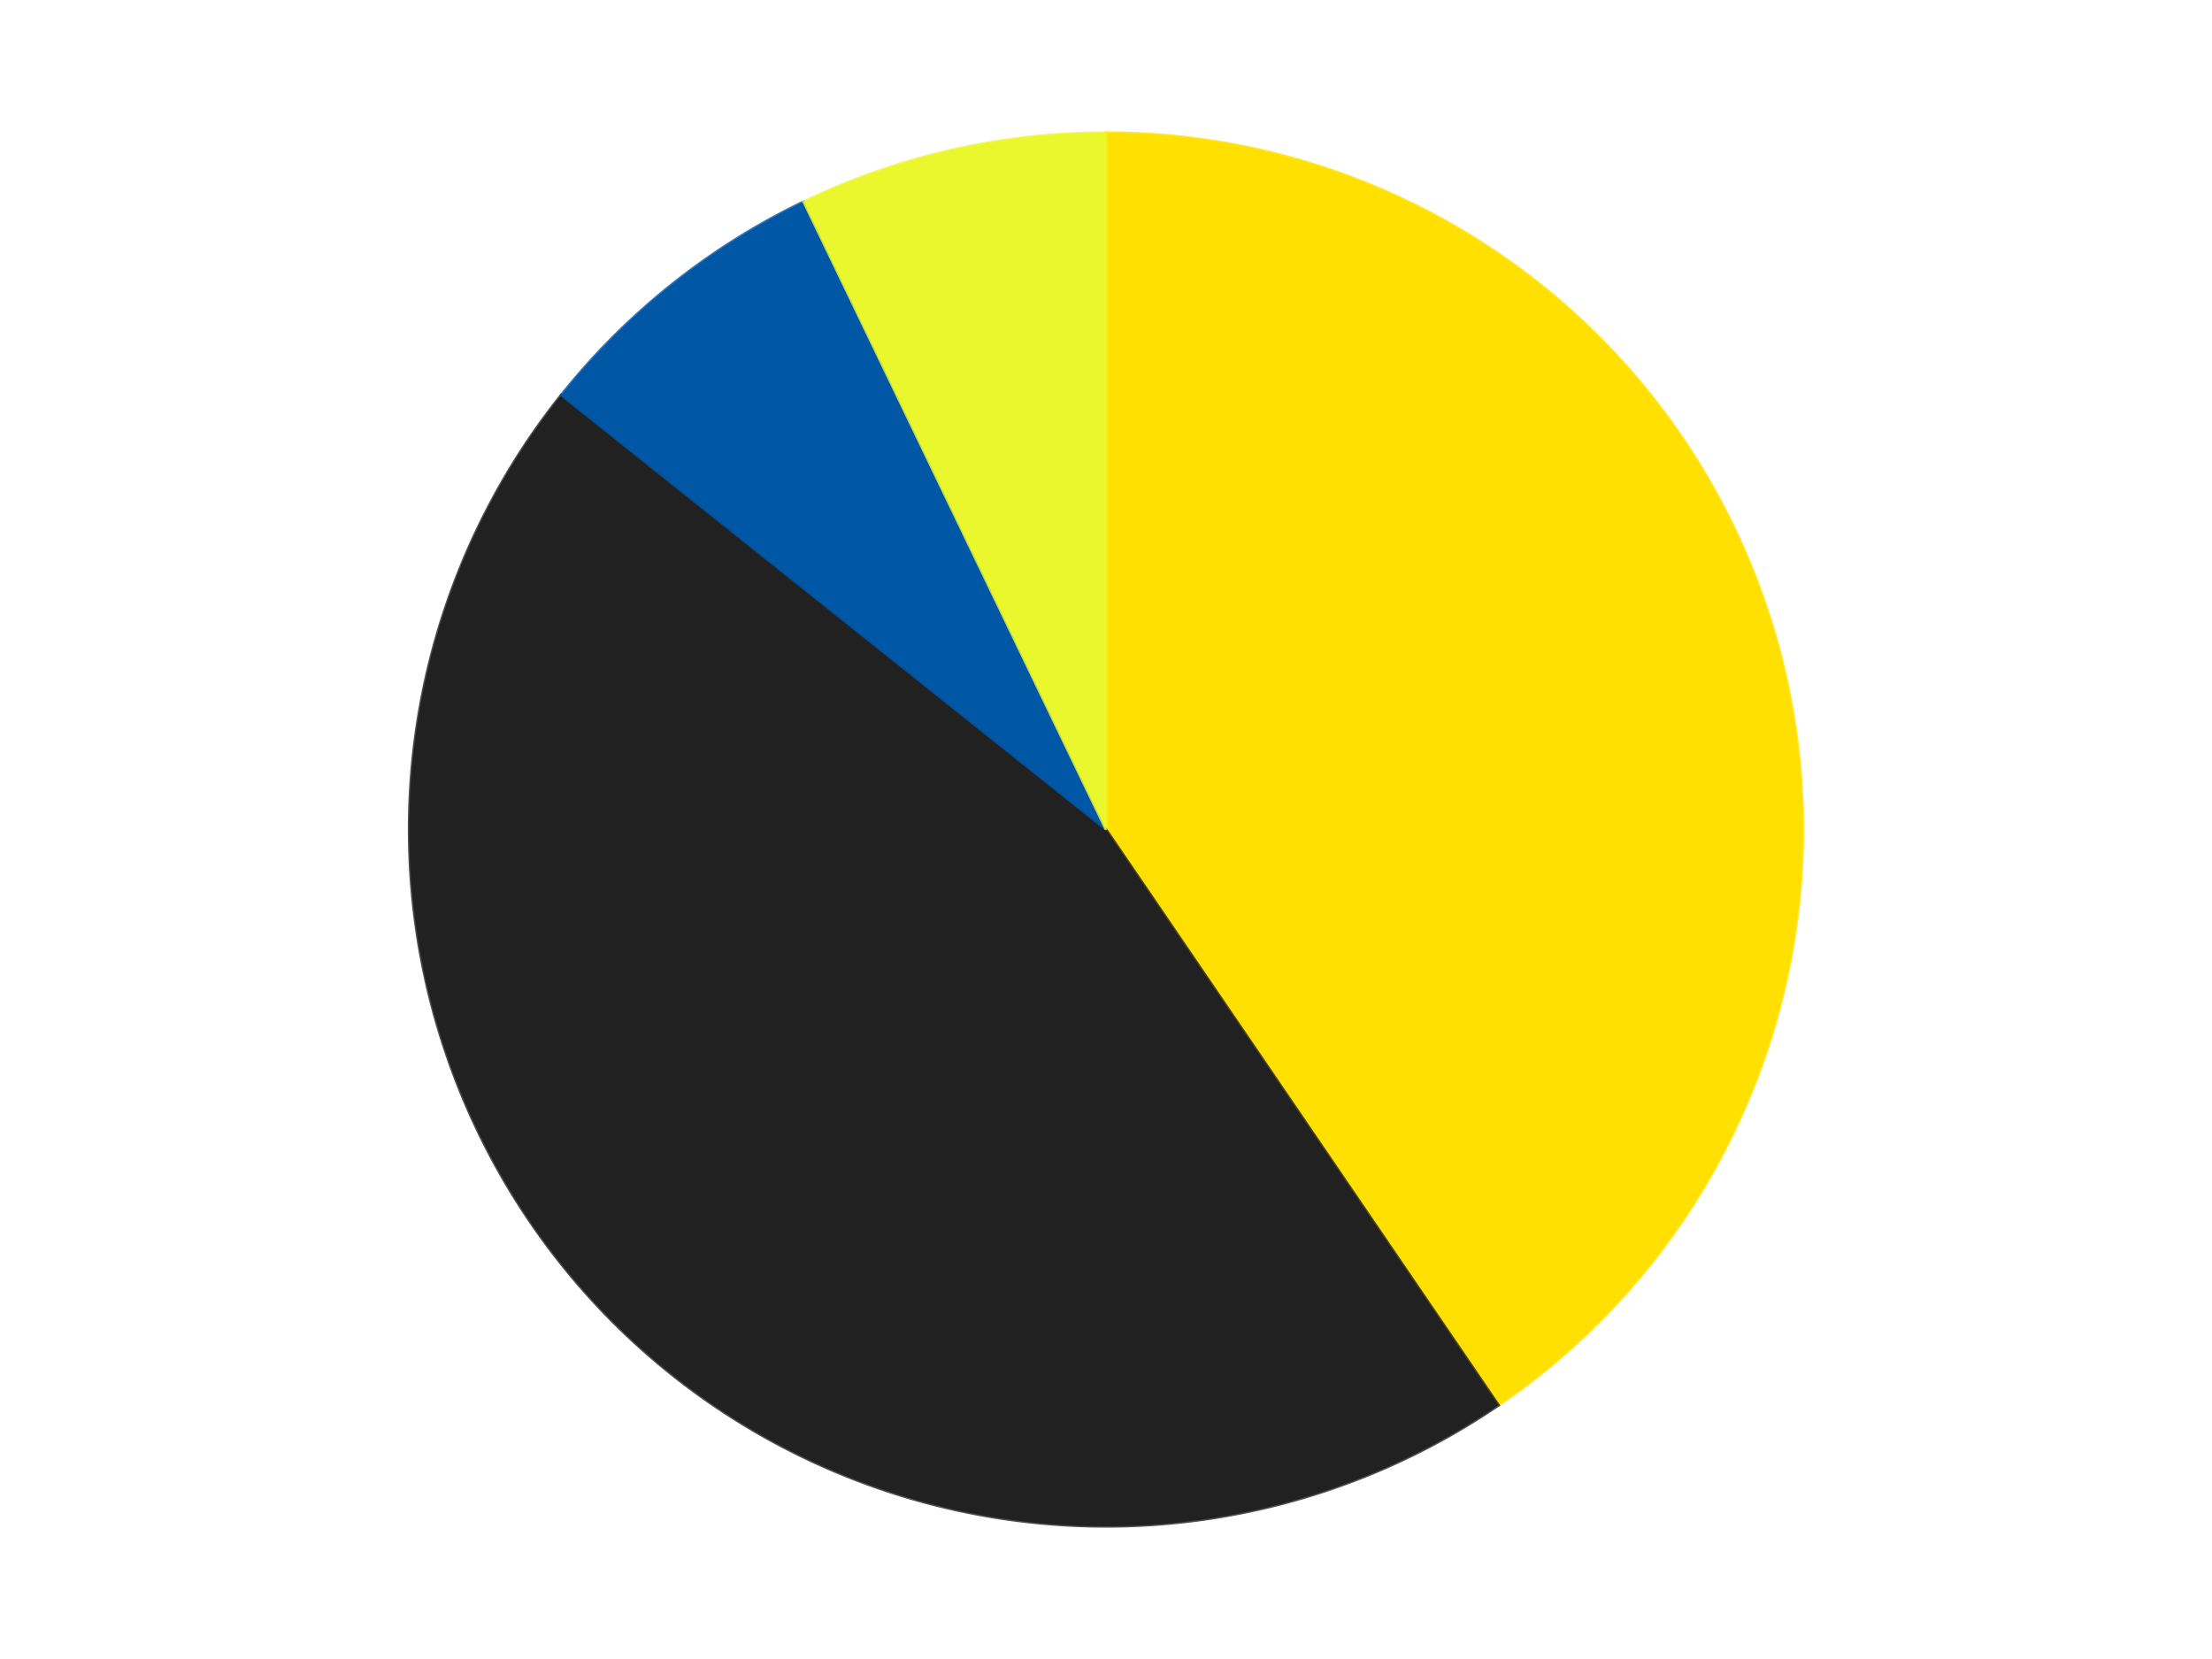 <?xml version='1.0' encoding='utf-8'?>
<svg xmlns="http://www.w3.org/2000/svg" xmlns:xlink="http://www.w3.org/1999/xlink" id="chart-ed1d046b-c399-476e-828c-a294b718f2a4" class="pygal-chart" viewBox="0 0 800 600"><!--Generated with pygal 3.0.4 (lxml) ©Kozea 2012-2016 on 2024-07-04--><!--http://pygal.org--><!--http://github.com/Kozea/pygal--><defs><style type="text/css">#chart-ed1d046b-c399-476e-828c-a294b718f2a4{-webkit-user-select:none;-webkit-font-smoothing:antialiased;font-family:Consolas,"Liberation Mono",Menlo,Courier,monospace}#chart-ed1d046b-c399-476e-828c-a294b718f2a4 .title{font-family:Consolas,"Liberation Mono",Menlo,Courier,monospace;font-size:16px}#chart-ed1d046b-c399-476e-828c-a294b718f2a4 .legends .legend text{font-family:Consolas,"Liberation Mono",Menlo,Courier,monospace;font-size:14px}#chart-ed1d046b-c399-476e-828c-a294b718f2a4 .axis text{font-family:Consolas,"Liberation Mono",Menlo,Courier,monospace;font-size:10px}#chart-ed1d046b-c399-476e-828c-a294b718f2a4 .axis text.major{font-family:Consolas,"Liberation Mono",Menlo,Courier,monospace;font-size:10px}#chart-ed1d046b-c399-476e-828c-a294b718f2a4 .text-overlay text.value{font-family:Consolas,"Liberation Mono",Menlo,Courier,monospace;font-size:16px}#chart-ed1d046b-c399-476e-828c-a294b718f2a4 .text-overlay text.label{font-family:Consolas,"Liberation Mono",Menlo,Courier,monospace;font-size:10px}#chart-ed1d046b-c399-476e-828c-a294b718f2a4 .tooltip{font-family:Consolas,"Liberation Mono",Menlo,Courier,monospace;font-size:14px}#chart-ed1d046b-c399-476e-828c-a294b718f2a4 text.no_data{font-family:Consolas,"Liberation Mono",Menlo,Courier,monospace;font-size:64px}
#chart-ed1d046b-c399-476e-828c-a294b718f2a4{background-color:transparent}#chart-ed1d046b-c399-476e-828c-a294b718f2a4 path,#chart-ed1d046b-c399-476e-828c-a294b718f2a4 line,#chart-ed1d046b-c399-476e-828c-a294b718f2a4 rect,#chart-ed1d046b-c399-476e-828c-a294b718f2a4 circle{-webkit-transition:150ms;-moz-transition:150ms;transition:150ms}#chart-ed1d046b-c399-476e-828c-a294b718f2a4 .graph &gt; .background{fill:transparent}#chart-ed1d046b-c399-476e-828c-a294b718f2a4 .plot &gt; .background{fill:transparent}#chart-ed1d046b-c399-476e-828c-a294b718f2a4 .graph{fill:rgba(0,0,0,.87)}#chart-ed1d046b-c399-476e-828c-a294b718f2a4 text.no_data{fill:rgba(0,0,0,1)}#chart-ed1d046b-c399-476e-828c-a294b718f2a4 .title{fill:rgba(0,0,0,1)}#chart-ed1d046b-c399-476e-828c-a294b718f2a4 .legends .legend text{fill:rgba(0,0,0,.87)}#chart-ed1d046b-c399-476e-828c-a294b718f2a4 .legends .legend:hover text{fill:rgba(0,0,0,1)}#chart-ed1d046b-c399-476e-828c-a294b718f2a4 .axis .line{stroke:rgba(0,0,0,1)}#chart-ed1d046b-c399-476e-828c-a294b718f2a4 .axis .guide.line{stroke:rgba(0,0,0,.54)}#chart-ed1d046b-c399-476e-828c-a294b718f2a4 .axis .major.line{stroke:rgba(0,0,0,.87)}#chart-ed1d046b-c399-476e-828c-a294b718f2a4 .axis text.major{fill:rgba(0,0,0,1)}#chart-ed1d046b-c399-476e-828c-a294b718f2a4 .axis.y .guides:hover .guide.line,#chart-ed1d046b-c399-476e-828c-a294b718f2a4 .line-graph .axis.x .guides:hover .guide.line,#chart-ed1d046b-c399-476e-828c-a294b718f2a4 .stackedline-graph .axis.x .guides:hover .guide.line,#chart-ed1d046b-c399-476e-828c-a294b718f2a4 .xy-graph .axis.x .guides:hover .guide.line{stroke:rgba(0,0,0,1)}#chart-ed1d046b-c399-476e-828c-a294b718f2a4 .axis .guides:hover text{fill:rgba(0,0,0,1)}#chart-ed1d046b-c399-476e-828c-a294b718f2a4 .reactive{fill-opacity:1.0;stroke-opacity:.8;stroke-width:1}#chart-ed1d046b-c399-476e-828c-a294b718f2a4 .ci{stroke:rgba(0,0,0,.87)}#chart-ed1d046b-c399-476e-828c-a294b718f2a4 .reactive.active,#chart-ed1d046b-c399-476e-828c-a294b718f2a4 .active .reactive{fill-opacity:0.6;stroke-opacity:.9;stroke-width:4}#chart-ed1d046b-c399-476e-828c-a294b718f2a4 .ci .reactive.active{stroke-width:1.5}#chart-ed1d046b-c399-476e-828c-a294b718f2a4 .series text{fill:rgba(0,0,0,1)}#chart-ed1d046b-c399-476e-828c-a294b718f2a4 .tooltip rect{fill:transparent;stroke:rgba(0,0,0,1);-webkit-transition:opacity 150ms;-moz-transition:opacity 150ms;transition:opacity 150ms}#chart-ed1d046b-c399-476e-828c-a294b718f2a4 .tooltip .label{fill:rgba(0,0,0,.87)}#chart-ed1d046b-c399-476e-828c-a294b718f2a4 .tooltip .label{fill:rgba(0,0,0,.87)}#chart-ed1d046b-c399-476e-828c-a294b718f2a4 .tooltip .legend{font-size:.8em;fill:rgba(0,0,0,.54)}#chart-ed1d046b-c399-476e-828c-a294b718f2a4 .tooltip .x_label{font-size:.6em;fill:rgba(0,0,0,1)}#chart-ed1d046b-c399-476e-828c-a294b718f2a4 .tooltip .xlink{font-size:.5em;text-decoration:underline}#chart-ed1d046b-c399-476e-828c-a294b718f2a4 .tooltip .value{font-size:1.5em}#chart-ed1d046b-c399-476e-828c-a294b718f2a4 .bound{font-size:.5em}#chart-ed1d046b-c399-476e-828c-a294b718f2a4 .max-value{font-size:.75em;fill:rgba(0,0,0,.54)}#chart-ed1d046b-c399-476e-828c-a294b718f2a4 .map-element{fill:transparent;stroke:rgba(0,0,0,.54) !important}#chart-ed1d046b-c399-476e-828c-a294b718f2a4 .map-element .reactive{fill-opacity:inherit;stroke-opacity:inherit}#chart-ed1d046b-c399-476e-828c-a294b718f2a4 .color-0,#chart-ed1d046b-c399-476e-828c-a294b718f2a4 .color-0 a:visited{stroke:#F44336;fill:#F44336}#chart-ed1d046b-c399-476e-828c-a294b718f2a4 .color-1,#chart-ed1d046b-c399-476e-828c-a294b718f2a4 .color-1 a:visited{stroke:#3F51B5;fill:#3F51B5}#chart-ed1d046b-c399-476e-828c-a294b718f2a4 .color-2,#chart-ed1d046b-c399-476e-828c-a294b718f2a4 .color-2 a:visited{stroke:#009688;fill:#009688}#chart-ed1d046b-c399-476e-828c-a294b718f2a4 .color-3,#chart-ed1d046b-c399-476e-828c-a294b718f2a4 .color-3 a:visited{stroke:#FFC107;fill:#FFC107}#chart-ed1d046b-c399-476e-828c-a294b718f2a4 .text-overlay .color-0 text{fill:black}#chart-ed1d046b-c399-476e-828c-a294b718f2a4 .text-overlay .color-1 text{fill:black}#chart-ed1d046b-c399-476e-828c-a294b718f2a4 .text-overlay .color-2 text{fill:black}#chart-ed1d046b-c399-476e-828c-a294b718f2a4 .text-overlay .color-3 text{fill:black}
#chart-ed1d046b-c399-476e-828c-a294b718f2a4 text.no_data{text-anchor:middle}#chart-ed1d046b-c399-476e-828c-a294b718f2a4 .guide.line{fill:none}#chart-ed1d046b-c399-476e-828c-a294b718f2a4 .centered{text-anchor:middle}#chart-ed1d046b-c399-476e-828c-a294b718f2a4 .title{text-anchor:middle}#chart-ed1d046b-c399-476e-828c-a294b718f2a4 .legends .legend text{fill-opacity:1}#chart-ed1d046b-c399-476e-828c-a294b718f2a4 .axis.x text{text-anchor:middle}#chart-ed1d046b-c399-476e-828c-a294b718f2a4 .axis.x:not(.web) text[transform]{text-anchor:start}#chart-ed1d046b-c399-476e-828c-a294b718f2a4 .axis.x:not(.web) text[transform].backwards{text-anchor:end}#chart-ed1d046b-c399-476e-828c-a294b718f2a4 .axis.y text{text-anchor:end}#chart-ed1d046b-c399-476e-828c-a294b718f2a4 .axis.y text[transform].backwards{text-anchor:start}#chart-ed1d046b-c399-476e-828c-a294b718f2a4 .axis.y2 text{text-anchor:start}#chart-ed1d046b-c399-476e-828c-a294b718f2a4 .axis.y2 text[transform].backwards{text-anchor:end}#chart-ed1d046b-c399-476e-828c-a294b718f2a4 .axis .guide.line{stroke-dasharray:4,4;stroke:black}#chart-ed1d046b-c399-476e-828c-a294b718f2a4 .axis .major.guide.line{stroke-dasharray:6,6;stroke:black}#chart-ed1d046b-c399-476e-828c-a294b718f2a4 .horizontal .axis.y .guide.line,#chart-ed1d046b-c399-476e-828c-a294b718f2a4 .horizontal .axis.y2 .guide.line,#chart-ed1d046b-c399-476e-828c-a294b718f2a4 .vertical .axis.x .guide.line{opacity:0}#chart-ed1d046b-c399-476e-828c-a294b718f2a4 .horizontal .axis.always_show .guide.line,#chart-ed1d046b-c399-476e-828c-a294b718f2a4 .vertical .axis.always_show .guide.line{opacity:1 !important}#chart-ed1d046b-c399-476e-828c-a294b718f2a4 .axis.y .guides:hover .guide.line,#chart-ed1d046b-c399-476e-828c-a294b718f2a4 .axis.y2 .guides:hover .guide.line,#chart-ed1d046b-c399-476e-828c-a294b718f2a4 .axis.x .guides:hover .guide.line{opacity:1}#chart-ed1d046b-c399-476e-828c-a294b718f2a4 .axis .guides:hover text{opacity:1}#chart-ed1d046b-c399-476e-828c-a294b718f2a4 .nofill{fill:none}#chart-ed1d046b-c399-476e-828c-a294b718f2a4 .subtle-fill{fill-opacity:.2}#chart-ed1d046b-c399-476e-828c-a294b718f2a4 .dot{stroke-width:1px;fill-opacity:1;stroke-opacity:1}#chart-ed1d046b-c399-476e-828c-a294b718f2a4 .dot.active{stroke-width:5px}#chart-ed1d046b-c399-476e-828c-a294b718f2a4 .dot.negative{fill:transparent}#chart-ed1d046b-c399-476e-828c-a294b718f2a4 text,#chart-ed1d046b-c399-476e-828c-a294b718f2a4 tspan{stroke:none !important}#chart-ed1d046b-c399-476e-828c-a294b718f2a4 .series text.active{opacity:1}#chart-ed1d046b-c399-476e-828c-a294b718f2a4 .tooltip rect{fill-opacity:.95;stroke-width:.5}#chart-ed1d046b-c399-476e-828c-a294b718f2a4 .tooltip text{fill-opacity:1}#chart-ed1d046b-c399-476e-828c-a294b718f2a4 .showable{visibility:hidden}#chart-ed1d046b-c399-476e-828c-a294b718f2a4 .showable.shown{visibility:visible}#chart-ed1d046b-c399-476e-828c-a294b718f2a4 .gauge-background{fill:rgba(229,229,229,1);stroke:none}#chart-ed1d046b-c399-476e-828c-a294b718f2a4 .bg-lines{stroke:transparent;stroke-width:2px}</style><script type="text/javascript">window.pygal = window.pygal || {};window.pygal.config = window.pygal.config || {};window.pygal.config['ed1d046b-c399-476e-828c-a294b718f2a4'] = {"allow_interruptions": false, "box_mode": "extremes", "classes": ["pygal-chart"], "css": ["file://style.css", "file://graph.css"], "defs": [], "disable_xml_declaration": false, "dots_size": 2.5, "dynamic_print_values": false, "explicit_size": false, "fill": false, "force_uri_protocol": "https", "formatter": null, "half_pie": false, "height": 600, "include_x_axis": false, "inner_radius": 0, "interpolate": null, "interpolation_parameters": {}, "interpolation_precision": 250, "inverse_y_axis": false, "js": ["//kozea.github.io/pygal.js/2.0.x/pygal-tooltips.min.js"], "legend_at_bottom": false, "legend_at_bottom_columns": null, "legend_box_size": 12, "logarithmic": false, "margin": 20, "margin_bottom": null, "margin_left": null, "margin_right": null, "margin_top": null, "max_scale": 16, "min_scale": 4, "missing_value_fill_truncation": "x", "no_data_text": "No data", "no_prefix": false, "order_min": null, "pretty_print": false, "print_labels": false, "print_values": false, "print_values_position": "center", "print_zeroes": true, "range": null, "rounded_bars": null, "secondary_range": null, "show_dots": true, "show_legend": false, "show_minor_x_labels": true, "show_minor_y_labels": true, "show_only_major_dots": false, "show_x_guides": false, "show_x_labels": true, "show_y_guides": true, "show_y_labels": true, "spacing": 10, "stack_from_top": false, "strict": false, "stroke": true, "stroke_style": null, "style": {"background": "transparent", "ci_colors": [], "colors": ["#F44336", "#3F51B5", "#009688", "#FFC107", "#FF5722", "#9C27B0", "#03A9F4", "#8BC34A", "#FF9800", "#E91E63", "#2196F3", "#4CAF50", "#FFEB3B", "#673AB7", "#00BCD4", "#CDDC39", "#9E9E9E", "#607D8B"], "dot_opacity": "1", "font_family": "Consolas, \"Liberation Mono\", Menlo, Courier, monospace", "foreground": "rgba(0, 0, 0, .87)", "foreground_strong": "rgba(0, 0, 0, 1)", "foreground_subtle": "rgba(0, 0, 0, .54)", "guide_stroke_color": "black", "guide_stroke_dasharray": "4,4", "label_font_family": "Consolas, \"Liberation Mono\", Menlo, Courier, monospace", "label_font_size": 10, "legend_font_family": "Consolas, \"Liberation Mono\", Menlo, Courier, monospace", "legend_font_size": 14, "major_guide_stroke_color": "black", "major_guide_stroke_dasharray": "6,6", "major_label_font_family": "Consolas, \"Liberation Mono\", Menlo, Courier, monospace", "major_label_font_size": 10, "no_data_font_family": "Consolas, \"Liberation Mono\", Menlo, Courier, monospace", "no_data_font_size": 64, "opacity": "1.0", "opacity_hover": "0.6", "plot_background": "transparent", "stroke_opacity": ".8", "stroke_opacity_hover": ".9", "stroke_width": "1", "stroke_width_hover": "4", "title_font_family": "Consolas, \"Liberation Mono\", Menlo, Courier, monospace", "title_font_size": 16, "tooltip_font_family": "Consolas, \"Liberation Mono\", Menlo, Courier, monospace", "tooltip_font_size": 14, "transition": "150ms", "value_background": "rgba(229, 229, 229, 1)", "value_colors": [], "value_font_family": "Consolas, \"Liberation Mono\", Menlo, Courier, monospace", "value_font_size": 16, "value_label_font_family": "Consolas, \"Liberation Mono\", Menlo, Courier, monospace", "value_label_font_size": 10}, "title": null, "tooltip_border_radius": 0, "tooltip_fancy_mode": true, "truncate_label": null, "truncate_legend": null, "width": 800, "x_label_rotation": 0, "x_labels": null, "x_labels_major": null, "x_labels_major_count": null, "x_labels_major_every": null, "x_title": null, "xrange": null, "y_label_rotation": 0, "y_labels": null, "y_labels_major": null, "y_labels_major_count": null, "y_labels_major_every": null, "y_title": null, "zero": 0, "legends": ["Yellow", "Black", "Blue", "Trans-Yellow"]}</script><script type="text/javascript" xlink:href="https://kozea.github.io/pygal.js/2.0.x/pygal-tooltips.min.js"/></defs><title>Pygal</title><g class="graph pie-graph vertical"><rect x="0" y="0" width="800" height="600" class="background"/><g transform="translate(20, 20)" class="plot"><rect x="0" y="0" width="760" height="560" class="background"/><g class="series serie-0 color-0"><g class="slices"><g class="slice" style="fill: #FFE001; stroke: #FFE001"><path d="M380 28 A252 252 0 0 1 521.957 488.212 L380 280 A0 0 0 0 0 380 280 z" class="slice reactive tooltip-trigger"/><desc class="value">17</desc><desc class="x centered">500.4021735290537</desc><desc class="y centered">242.86084802422607</desc></g></g></g><g class="series serie-1 color-1"><g class="slices"><g class="slice" style="fill: #212121; stroke: #212121"><path d="M521.957 488.212 A252 252 0 0 1 182.978 122.881 L380 280 A0 0 0 0 0 380 280 z" class="slice reactive tooltip-trigger"/><desc class="value">19</desc><desc class="x centered">287.63546414944193</desc><desc class="y centered">365.70176495913586</desc></g></g></g><g class="series serie-2 color-2"><g class="slices"><g class="slice" style="fill: #0057A6; stroke: #0057A6"><path d="M182.978 122.881 A252 252 0 0 1 270.661 52.956 L380 280 A0 0 0 0 0 380 280 z" class="slice reactive tooltip-trigger"/><desc class="value">3</desc><desc class="x centered">301.44028496579955</desc><desc class="y centered">181.48923320902827</desc></g></g></g><g class="series serie-3 color-3"><g class="slices"><g class="slice" style="fill: #EBF72D; stroke: #EBF72D"><path d="M270.661 52.956 A252 252 0 0 1 380 28 L380 280 A0 0 0 0 0 380 280 z" class="slice reactive tooltip-trigger"/><desc class="value">3</desc><desc class="x centered">351.9623623215044</desc><desc class="y centered">157.15908306509024</desc></g></g></g></g><g class="titles"/><g transform="translate(20, 20)" class="plot overlay"><g class="series serie-0 color-0"/><g class="series serie-1 color-1"/><g class="series serie-2 color-2"/><g class="series serie-3 color-3"/></g><g transform="translate(20, 20)" class="plot text-overlay"><g class="series serie-0 color-0"/><g class="series serie-1 color-1"/><g class="series serie-2 color-2"/><g class="series serie-3 color-3"/></g><g transform="translate(20, 20)" class="plot tooltip-overlay"><g transform="translate(0 0)" style="opacity: 0" class="tooltip"><rect rx="0" ry="0" width="0" height="0" class="tooltip-box"/><g class="text"/></g></g></g></svg>